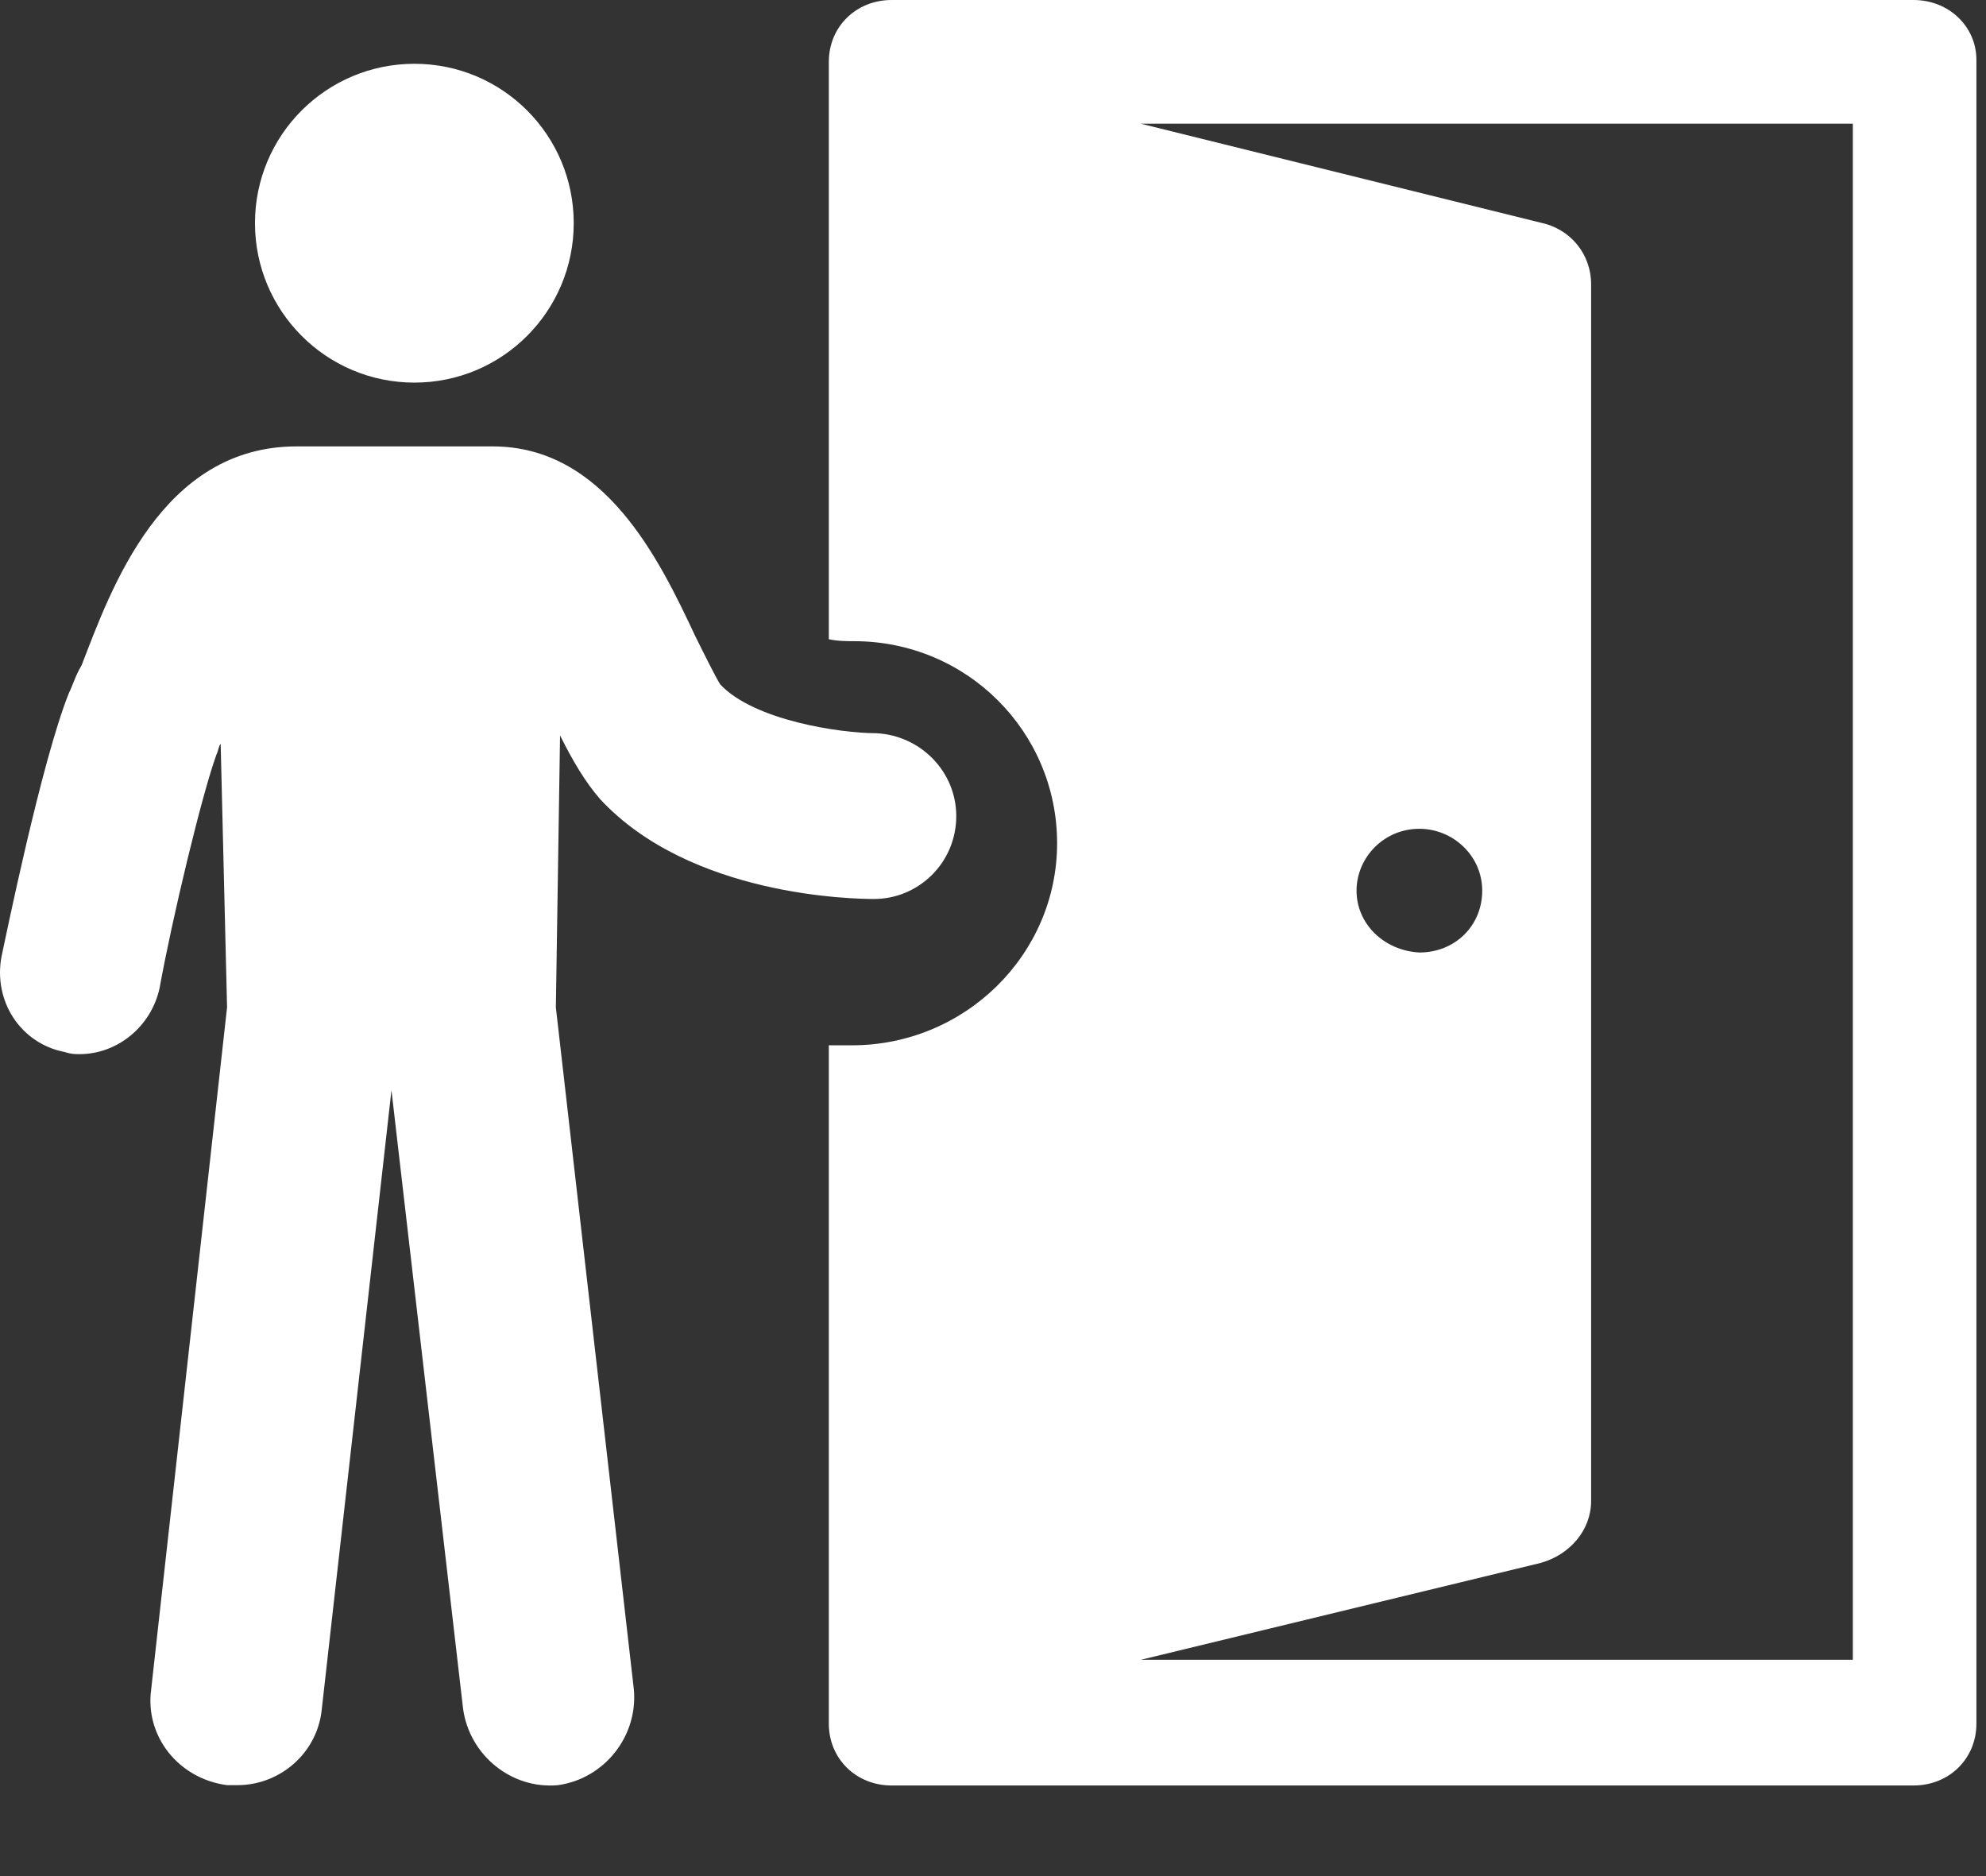 <svg width="18" height="17" viewBox="0 0 18 17" fill="none" xmlns="http://www.w3.org/2000/svg">
<rect x="0" y="0" width="18" height="17" fill="#333333" stroke="none"/>
<path d="M17.343 0H8.081C7.759 0 7.512 0.243 7.512 0.56V5.792C7.588 5.81 7.683 5.81 7.74 5.81C8.765 5.81 9.581 6.632 9.581 7.641C9.581 8.65 8.746 9.472 7.721 9.472C7.683 9.472 7.607 9.472 7.512 9.472V15.619C7.512 15.936 7.759 16.179 8.081 16.179H17.343C17.666 16.179 17.913 15.936 17.913 15.619V0.542C17.913 0.243 17.666 0 17.343 0ZM16.793 15.04H10.34L13.965 14.162C14.231 14.087 14.421 13.863 14.421 13.601V2.578C14.421 2.298 14.231 2.074 13.965 2.018L10.34 1.121H16.793V15.04ZM12.295 8.071C12.295 7.772 12.541 7.51 12.864 7.51C13.168 7.51 13.434 7.753 13.434 8.071C13.434 8.389 13.187 8.631 12.864 8.631C12.541 8.613 12.295 8.37 12.295 8.071Z" fill="white"/>
<path d="M5.076 6.664C5.191 6.895 5.305 7.087 5.439 7.241C6.26 8.127 7.75 8.146 7.922 8.146C8.324 8.146 8.667 7.819 8.667 7.395C8.667 6.991 8.343 6.664 7.942 6.644C7.617 6.644 6.834 6.529 6.528 6.202C6.49 6.144 6.375 5.913 6.299 5.759C5.974 5.065 5.477 4.045 4.465 4.045H2.688C1.466 4.045 1.007 5.335 0.74 6.028C0.682 6.125 0.663 6.202 0.625 6.279C0.377 6.895 0.052 8.493 0.014 8.666C-0.063 9.071 0.186 9.456 0.587 9.533C0.644 9.552 0.682 9.552 0.721 9.552C1.064 9.552 1.37 9.302 1.446 8.955C1.561 8.32 1.829 7.203 1.962 6.837C1.981 6.798 1.981 6.76 2 6.741L2.058 9.128L1.37 15.31C1.313 15.733 1.618 16.118 2.058 16.176C2.096 16.176 2.115 16.176 2.153 16.176C2.535 16.176 2.879 15.887 2.917 15.483L3.548 9.879L4.197 15.483C4.255 15.906 4.637 16.215 5.057 16.176C5.477 16.118 5.783 15.733 5.745 15.31L5.038 9.128L5.076 6.664Z" fill="white"/>
<path d="M3.756 3.467C4.554 3.467 5.2 2.82 5.2 2.022C5.2 1.224 4.554 0.578 3.756 0.578C2.958 0.578 2.311 1.224 2.311 2.022C2.311 2.82 2.958 3.467 3.756 3.467Z" fill="white"/>
</svg>
